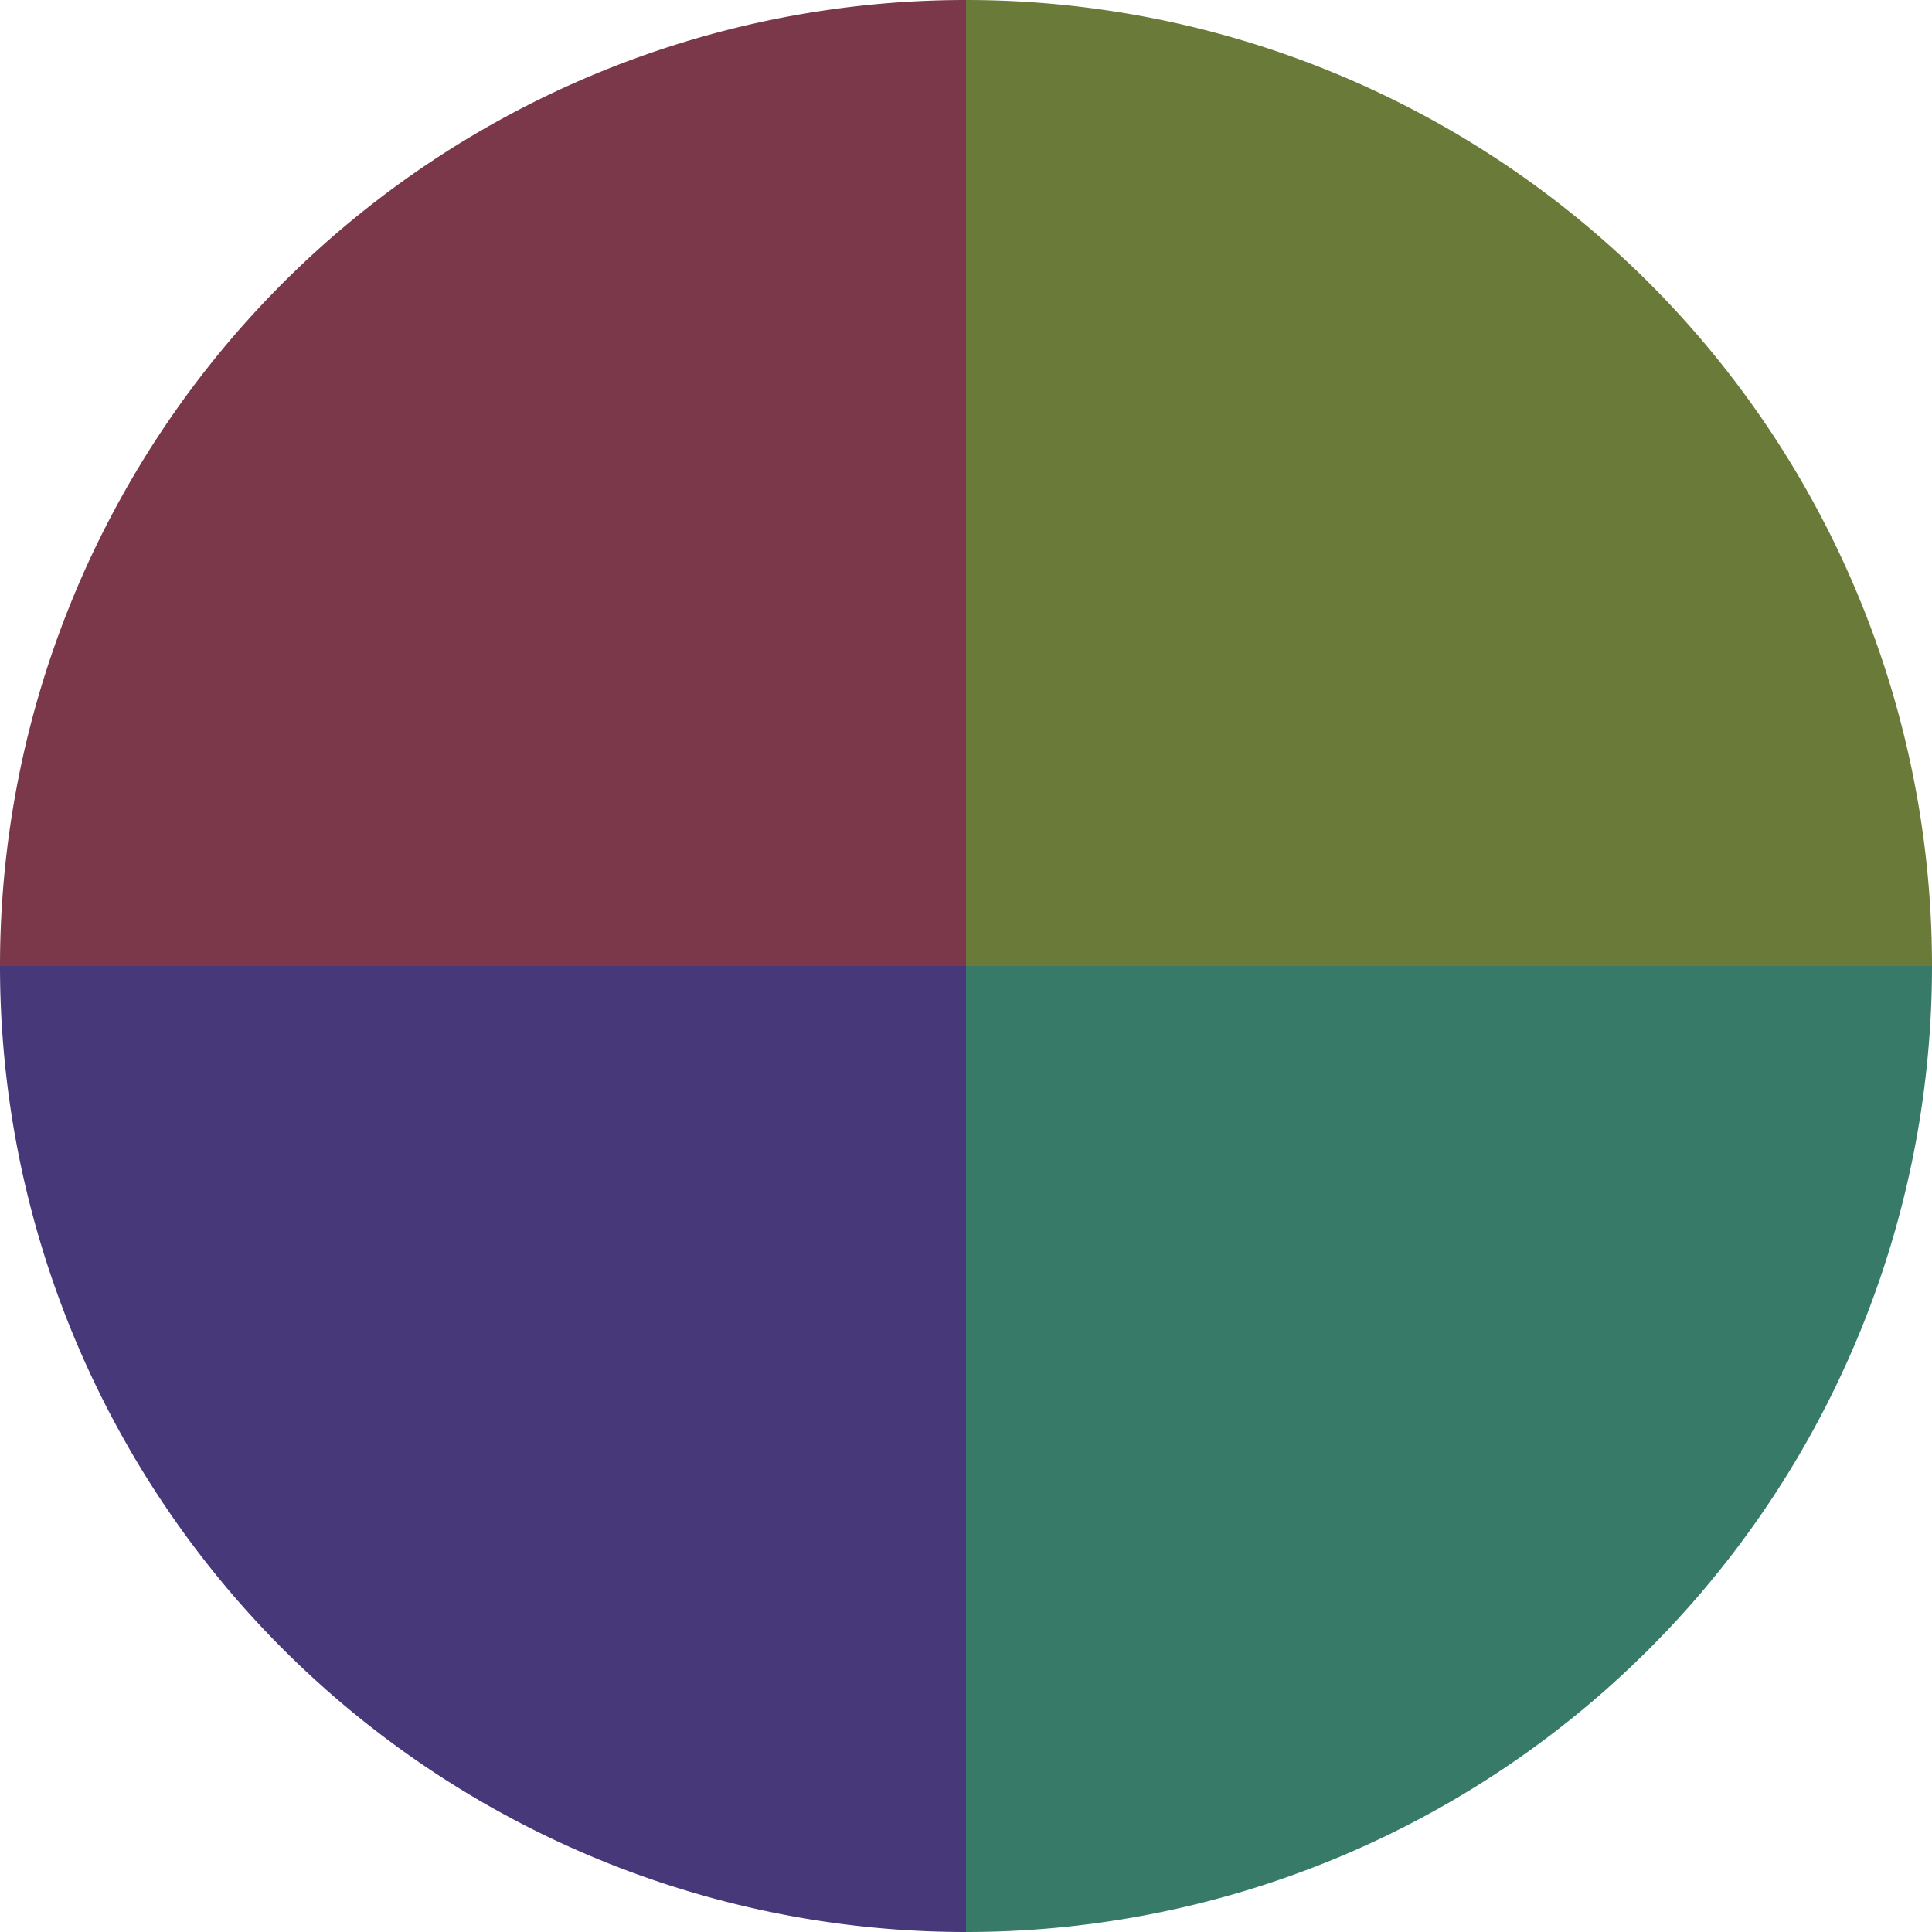 <?xml version="1.0" standalone="no"?>
<svg width="500" height="500" viewBox="-1 -1 2 2" xmlns="http://www.w3.org/2000/svg">
        <path d="M 0 -1 
             A 1,1 0 0,1 1 0             L 0,0
             z" fill="#6a7a38" />
            <path d="M 1 0 
             A 1,1 0 0,1 0 1             L 0,0
             z" fill="#387a68" />
            <path d="M 0 1 
             A 1,1 0 0,1 -1 0             L 0,0
             z" fill="#47387a" />
            <path d="M -1 0 
             A 1,1 0 0,1 -0 -1             L 0,0
             z" fill="#7a384a" />
    </svg>
